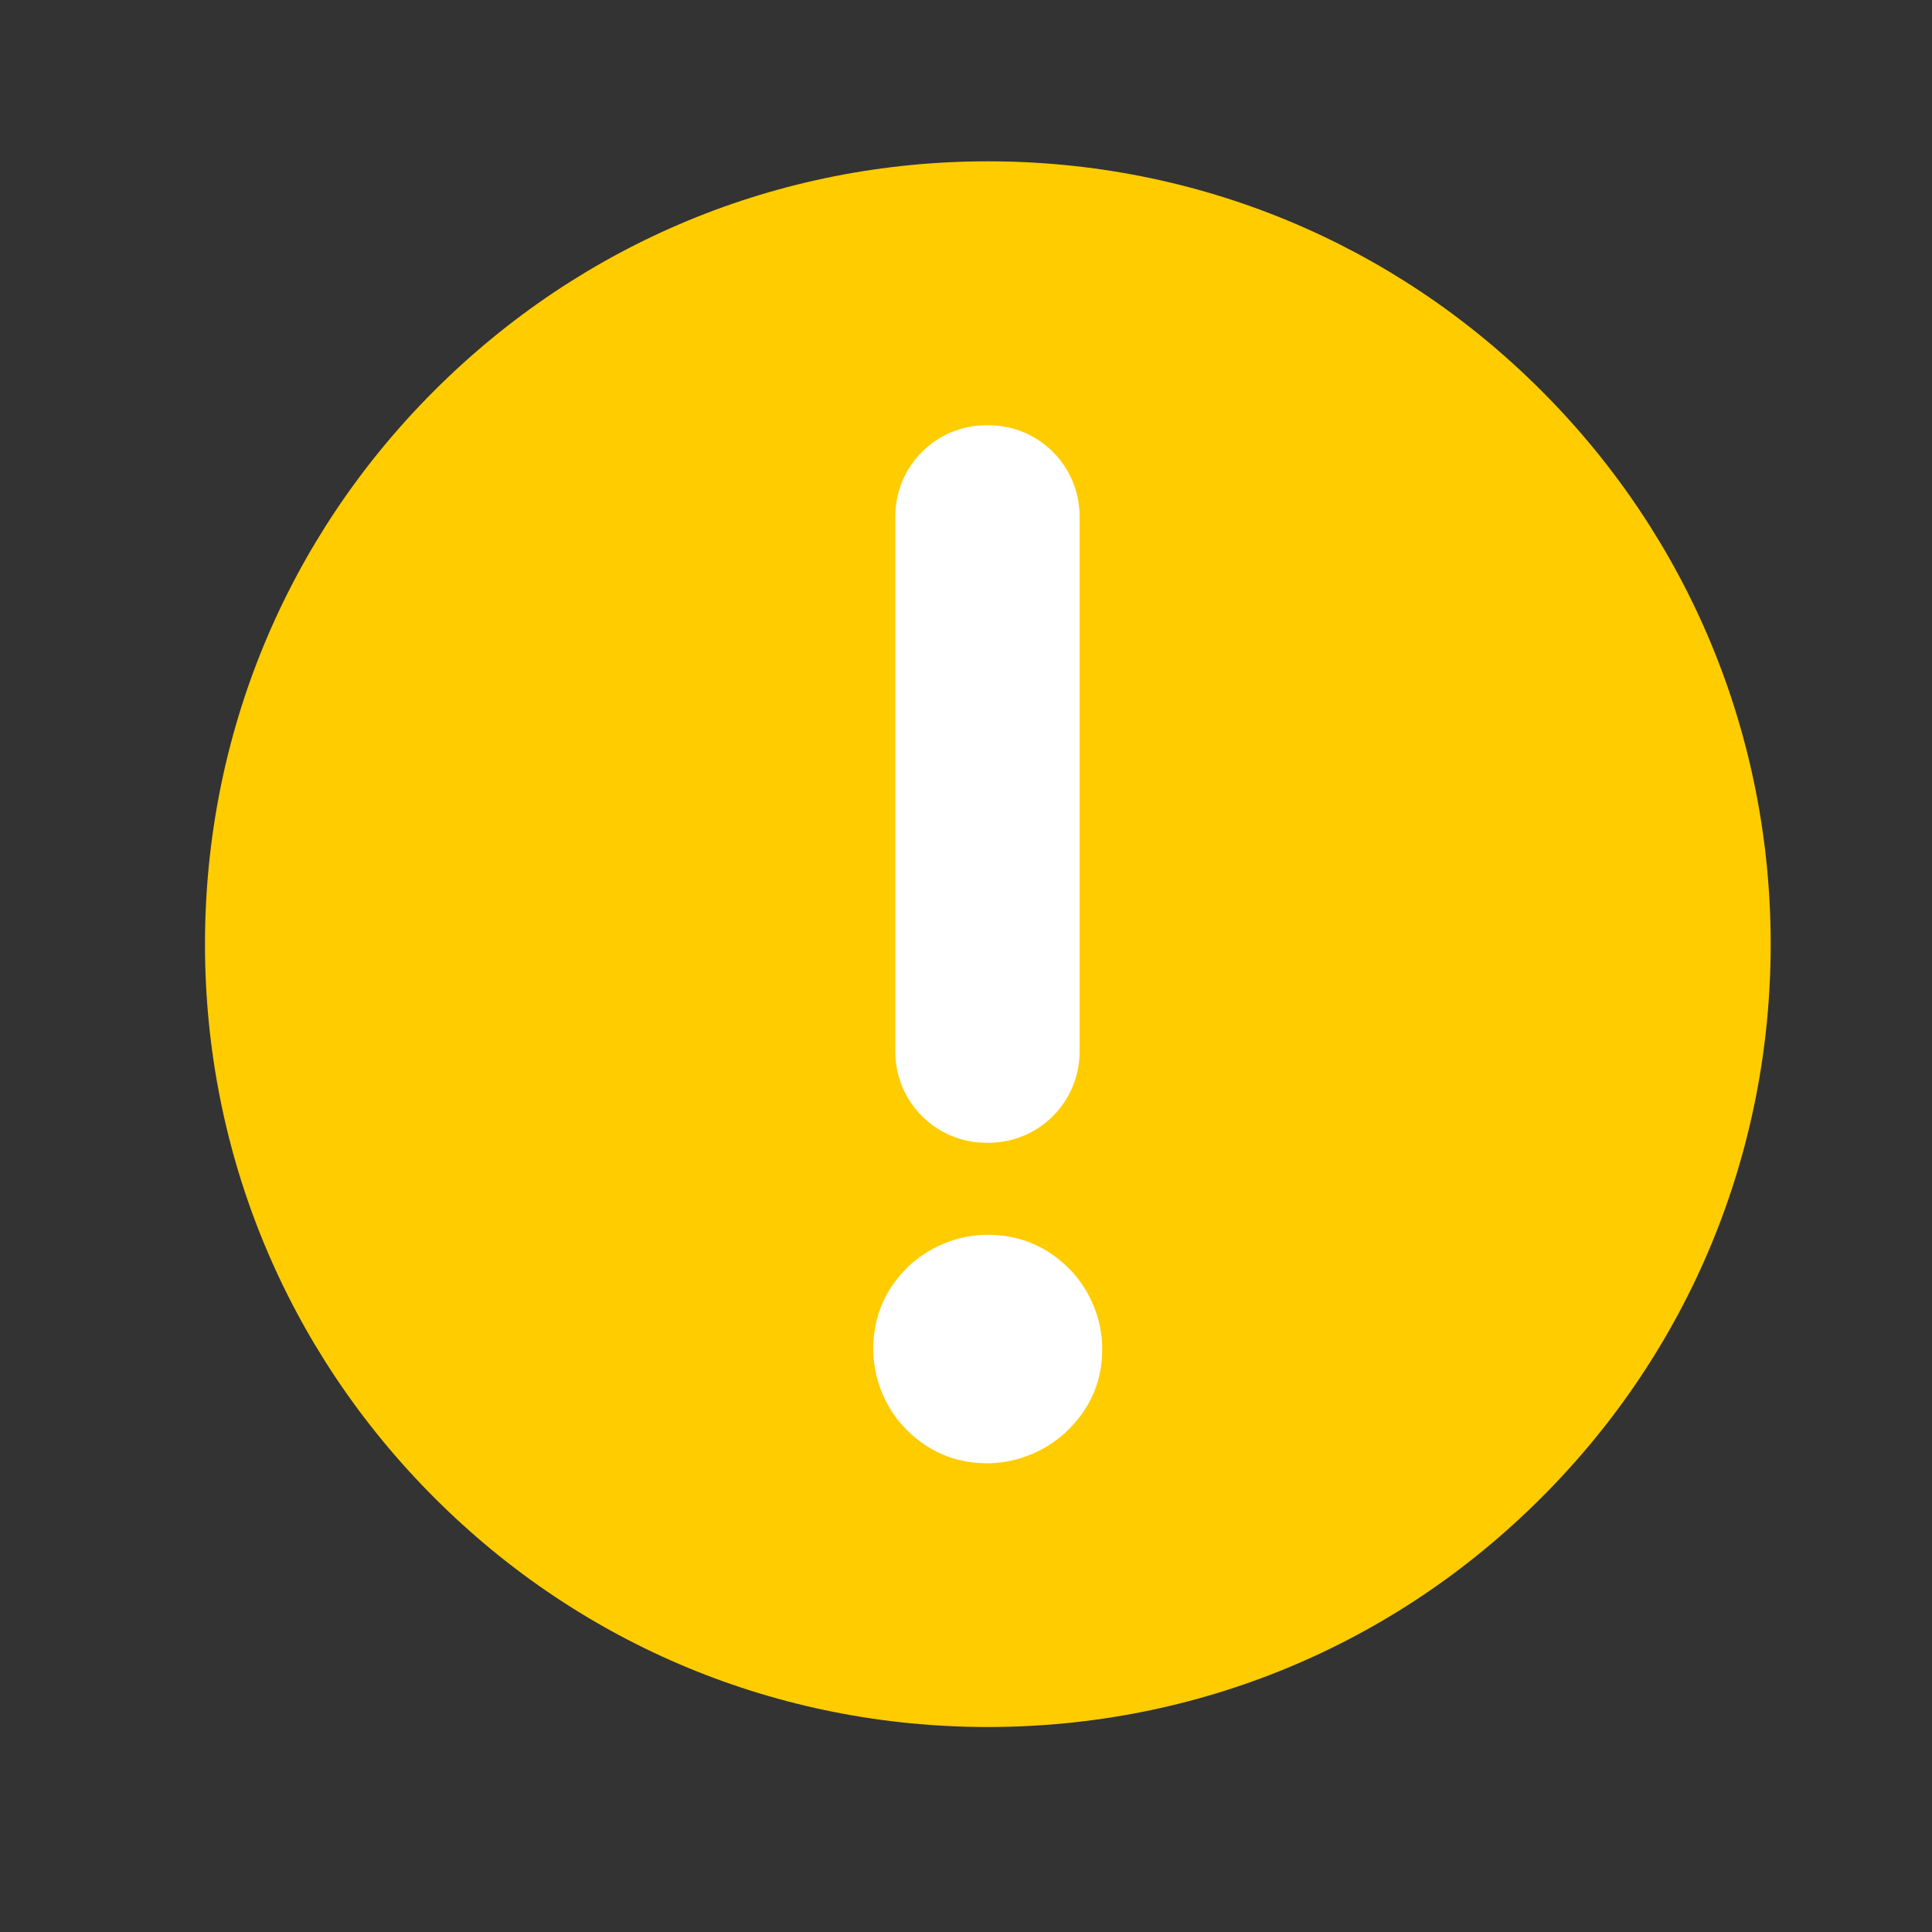 <?xml version="1.0" encoding="utf-8"?>
<!-- Generator: Adobe Illustrator 23.0.4, SVG Export Plug-In . SVG Version: 6.00 Build 0)  -->
<svg version="1.1" id="Layer_3" xmlns="http://www.w3.org/2000/svg" xmlns:xlink="http://www.w3.org/1999/xlink" x="0px" y="0px"
	 viewBox="0 0 1000 1000" style="enable-background:new 0 0 1000 1000;" xml:space="preserve">
<rect x="0" y="0" width="1000" height="1000" fill="#333333" stroke="none"/>
<style type="text/css">
	.st0{fill:#FFFFFF;}
	.st1{fill:#FFCC00;}
</style>
<circle class="st0" cx="511.3" cy="488.7" r="306"/>
<g>
	<path class="st1" d="M511.3,893.9c-108.2,0-210-42.1-286.5-118.7c-76.5-76.5-118.7-178.3-118.7-286.5c0-108.2,42.1-210,118.7-286.5
		c76.5-76.5,178.3-118.7,286.5-118.7c108.2,0,210,42.1,286.5,118.7c76.5,76.5,118.7,178.3,118.7,286.5c0,108.2-42.1,210-118.7,286.5
		C721.3,851.8,619.5,893.9,511.3,893.9z"/>
	<g>
		<path class="st0" d="M463.4,267.3c0-26.1,21.1-47.2,47.2-47.2h1c26.1,0,47.2,21.1,47.2,47.2v277c0,26.1-21.1,47.2-47.2,47.2h-1
			c-26.1,0-47.2-21.1-47.2-47.2V267.3z"/>
		<path class="st0" d="M553.8,739.2c-11.3,11.6-27.2,18.3-43.4,18.2c-15.8-0.2-29.3-5.8-40.6-16.8c-11.5-11.2-18-27.1-17.8-43.1
			c0.2-15.7,5.7-29.1,16.6-40.4c11.2-11.5,27.1-18.1,43.2-18c15.5,0.2,28.8,5.5,40.1,16.1c11.9,11.2,18.8,27.3,18.6,43.7
			C570.4,714.5,564.8,727.9,553.8,739.2z"/>
	</g>
</g>
</svg>
